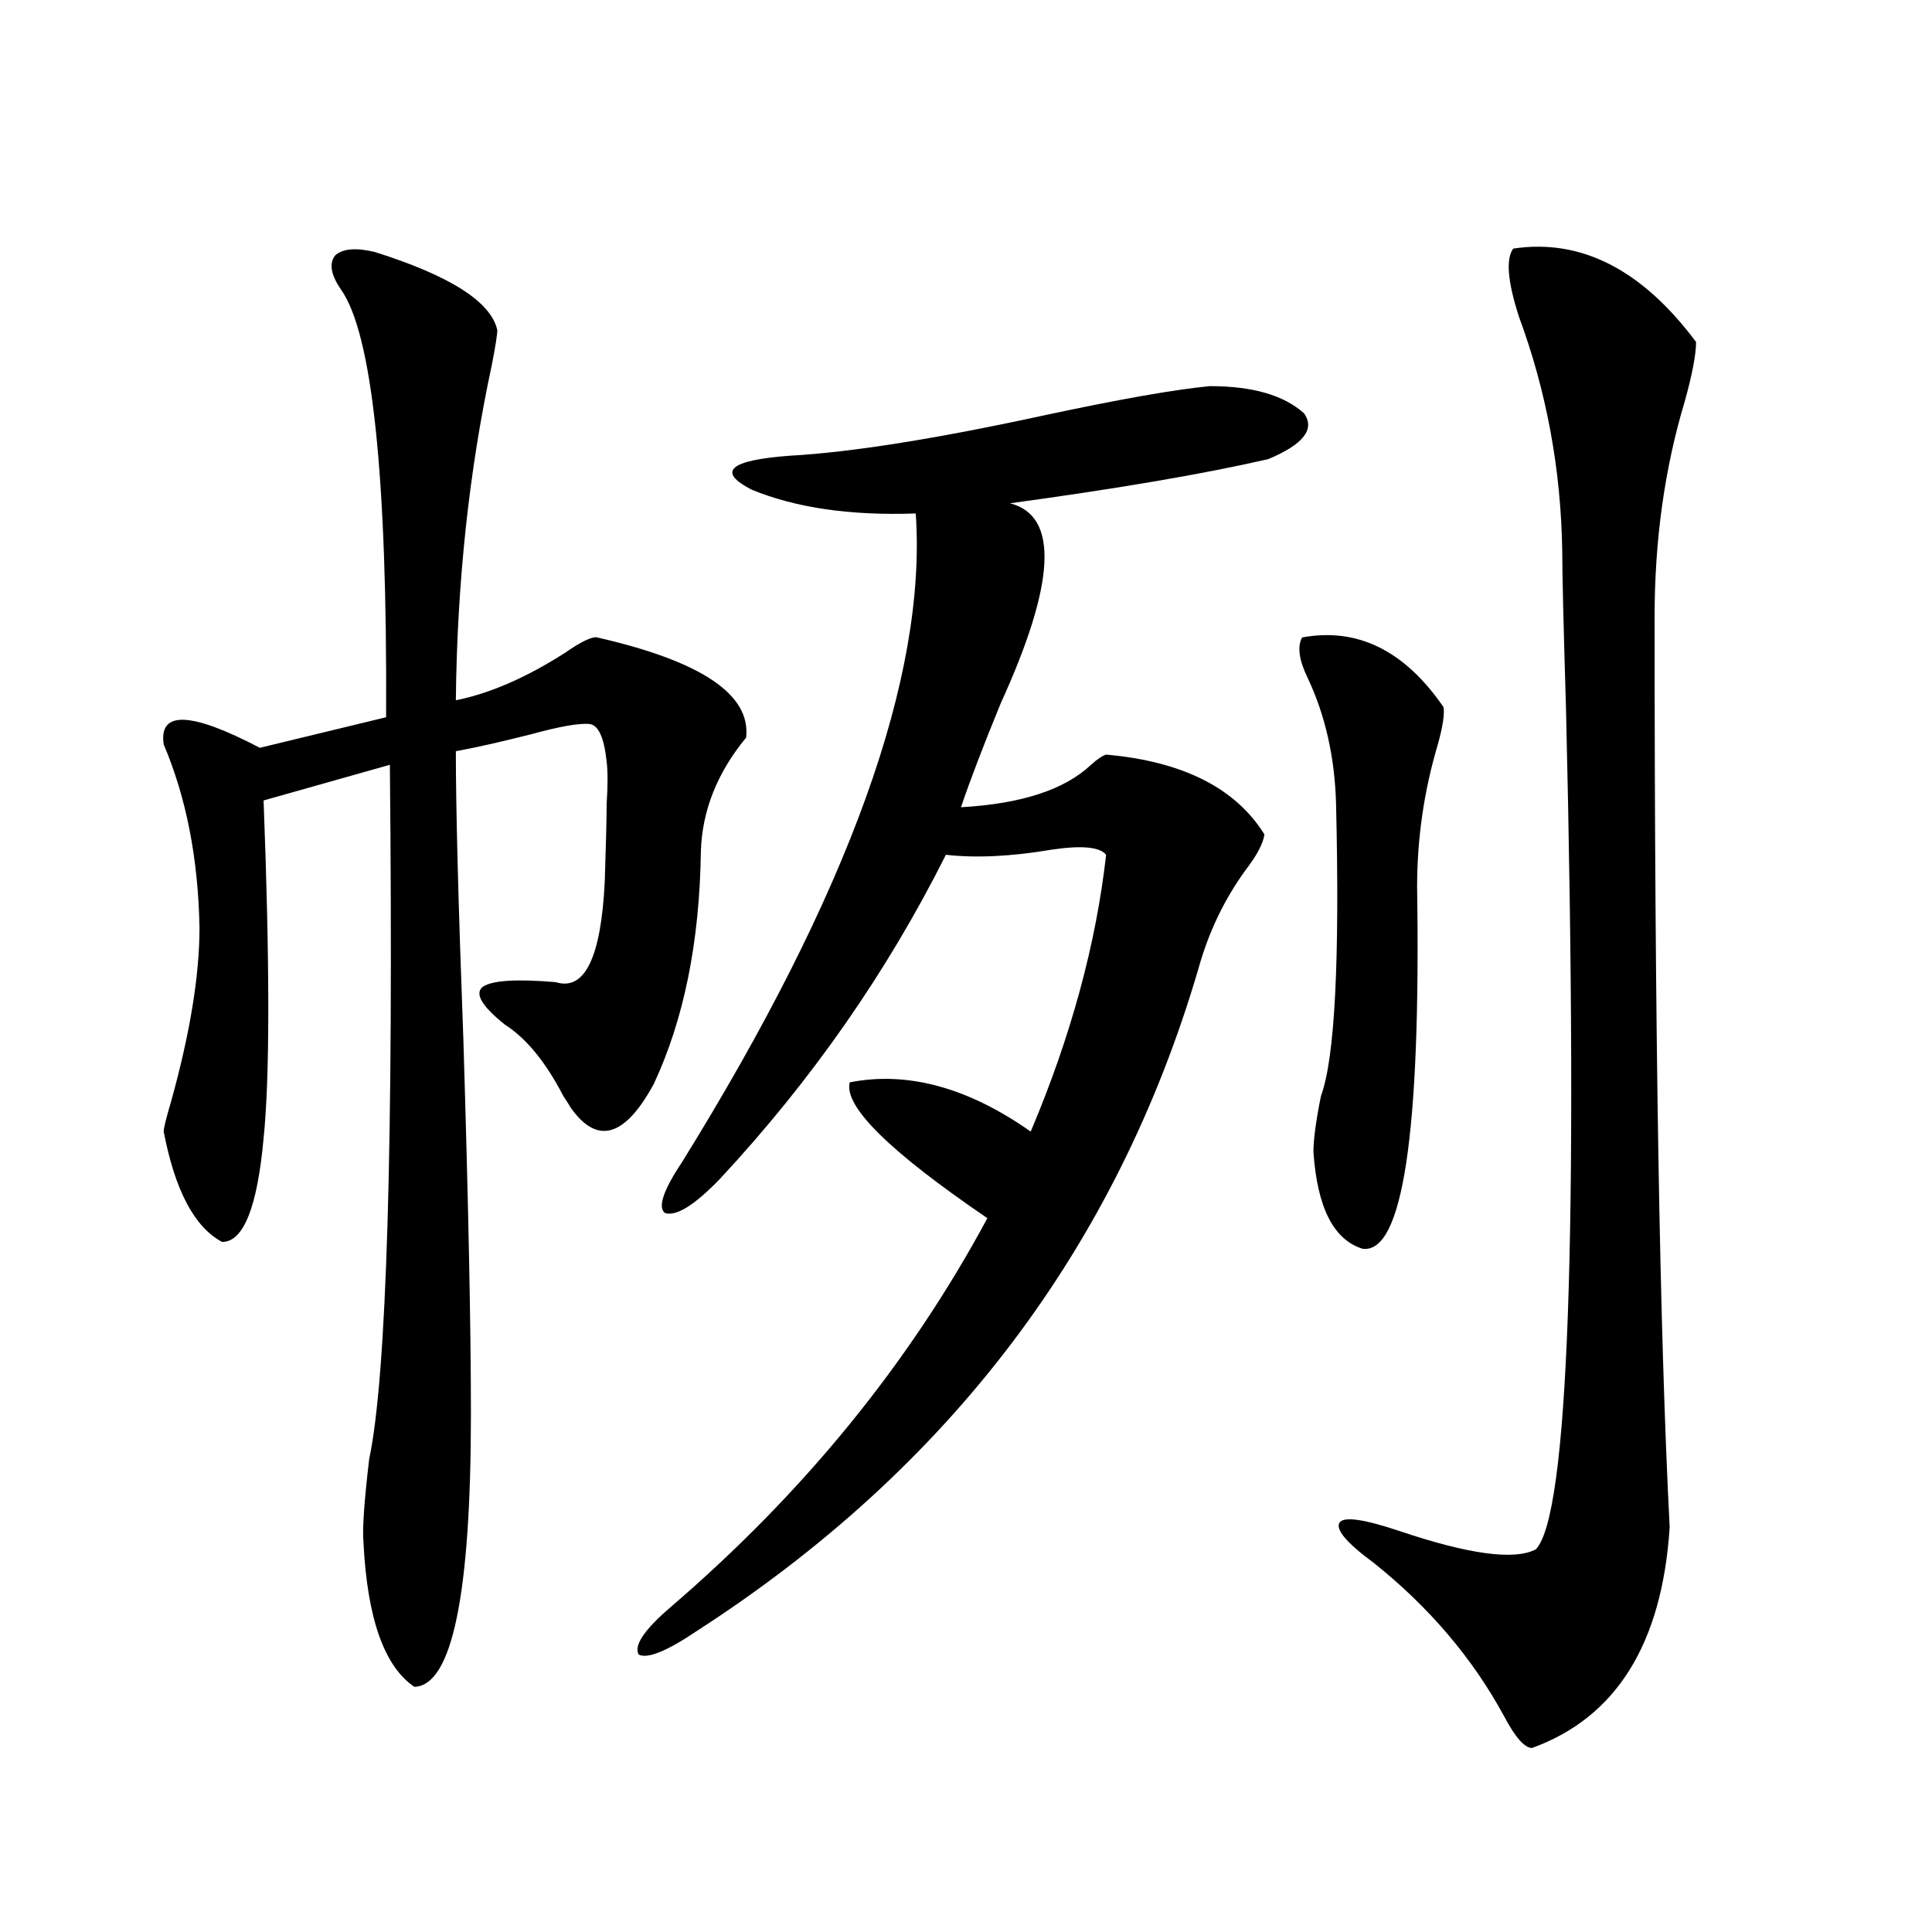 <?xml version="1.0" encoding="utf-8"?>
<!-- Generator: Adobe Illustrator 16.0.0, SVG Export Plug-In . SVG Version: 6.00 Build 0)  -->
<!DOCTYPE svg PUBLIC "-//W3C//DTD SVG 1.1//EN" "http://www.w3.org/Graphics/SVG/1.1/DTD/svg11.dtd">
<svg version="1.1" id="图层_1" xmlns="http://www.w3.org/2000/svg" xmlns:xlink="http://www.w3.org/1999/xlink" x="0px" y="0px"
	 width="1000px" height="1000px" viewBox="0 0 1000 1000" enable-background="new 0 0 1000 1000" xml:space="preserve">
<path d="M193.995,130.426c39.023,12.305,60.151,25.79,63.413,40.43c0,2.348-0.976,8.5-2.927,18.457
	c-11.707,54.492-17.896,112.212-18.536,173.145c17.561-3.516,36.417-11.714,56.584-24.609c8.445-5.851,13.979-8.487,16.585-7.91
	c53.978,12.305,79.663,29.595,77.071,51.855c-14.969,18.169-22.773,37.793-23.414,58.887c-0.655,46.884-8.78,87.012-24.39,120.41
	c-14.969,27.548-29.268,31.641-42.926,12.305c-0.655-1.167-1.951-3.214-3.902-6.152c-9.115-17.578-19.191-29.883-30.243-36.914
	c-11.707-9.366-15.609-15.82-11.707-19.336c4.543-3.516,17.226-4.395,38.048-2.637c14.954,4.696,23.414-12.593,25.365-51.855
	c0.641-19.336,0.976-32.808,0.976-40.43c0.641-9.366,0.641-16.699,0-21.973c-1.311-12.305-4.237-18.745-8.78-19.336
	c-5.213-0.577-15.289,1.181-30.243,5.273c-16.265,4.106-29.268,7.031-39.023,8.789c0,29.883,1.296,79.692,3.902,149.414
	c2.592,84.966,3.902,149.414,3.902,193.359c0,93.741-9.756,140.913-29.268,141.504c-15.609-10.547-24.39-35.458-26.341-74.707
	c-0.655-6.44,0.32-20.792,2.927-43.066c9.101-42.765,12.683-162.598,10.731-359.473l-65.364,18.457
	c3.247,84.966,3.247,143.262,0,174.902c-3.262,35.747-10.411,53.613-21.463,53.613c-14.313-7.608-24.39-26.655-30.243-57.129
	c0-1.758,1.296-7.031,3.902-15.82c9.756-35.156,14.634-65.039,14.634-89.648c-0.655-35.733-6.829-67.374-18.536-94.922
	c-2.606-17.578,13.979-16.987,49.755,1.758l65.364-15.82c0.641-124.805-7.164-198.633-23.414-221.484
	c-5.213-7.608-6.188-13.473-2.927-17.578C177.41,128.668,184.239,128.091,193.995,130.426z M626.18,199.859
	c22.104,0,38.368,4.696,48.779,14.063c5.854,8.212-0.335,16.122-18.536,23.73c-33.17,7.621-77.727,15.243-133.655,22.852
	c25.365,6.454,23.734,41.021-4.878,103.711c-9.115,22.274-15.944,40.142-20.487,53.613c31.219-1.758,53.657-9.077,67.315-21.973
	c3.247-2.925,5.854-4.683,7.805-5.273c39.664,3.516,66.98,17.29,81.949,41.309c-0.655,4.696-3.902,10.849-9.756,18.457
	c-11.066,15.243-19.191,32.231-24.39,50.977C578.041,645.465,491.549,759.723,360.82,844.098
	c-15.609,10.547-25.7,14.64-30.243,12.305c-2.606-4.696,2.927-12.896,16.585-24.609c68.932-59.175,123.564-126.261,163.898-201.27
	c-50.73-34.565-74.479-58.008-71.218-70.313c29.908-5.851,61.127,2.637,93.656,25.488c20.808-49.219,33.811-96.968,39.023-143.262
	c-3.262-4.093-12.683-4.972-28.292-2.637c-20.822,3.516-39.023,4.395-54.633,2.637c-30.578,60.946-69.602,116.895-117.07,167.871
	c-13.018,13.485-22.438,19.336-28.292,17.578c-3.902-2.925-0.976-11.714,8.78-26.367
	c86.492-139.444,126.826-251.367,120.973-335.742c-33.825,1.181-62.117-2.926-84.876-12.305
	c-18.216-9.366-11.707-15.23,19.512-17.578c31.859-1.758,76.096-8.789,132.68-21.094
	C579.672,206.602,607.964,201.617,626.18,199.859z M673.983,329.938c28.612-5.273,53.002,6.743,73.169,36.035
	c0.641,3.516-0.335,9.97-2.927,19.336c-7.164,24.032-10.731,48.642-10.731,73.828c1.951,127.743-7.484,190.146-28.292,187.207
	c-14.969-4.683-23.414-21.382-25.365-50.098c0-6.44,1.296-16.108,3.902-29.004c7.149-19.336,9.756-69.722,7.805-151.172
	c-0.655-24.019-5.533-45.703-14.634-65.039C672.353,341.665,671.377,334.634,673.983,329.938z M783.249,128.668
	c35.121-5.273,66.66,10.849,94.632,48.34c0,6.454-1.951,16.699-5.854,30.762c-10.411,34.579-15.609,71.782-15.609,111.621
	c0,213.286,2.592,370.321,7.805,471.094c-3.902,60.343-27.651,98.438-71.218,114.258c-3.902,0-8.78-5.575-14.634-16.699
	c-16.265-29.883-38.703-56.25-67.315-79.102c-14.313-10.547-20.167-17.578-17.561-21.094c2.592-2.925,12.683-1.456,30.243,4.395
	c36.417,12.305,60.151,15.532,71.218,9.668c16.905-17.578,22.104-162.598,15.609-435.059c-1.311-43.354-1.951-70.601-1.951-81.738
	c-0.655-42.188-8.14-82.617-22.438-121.289C780.322,145.669,779.347,133.941,783.249,128.668z"/>
</svg>
